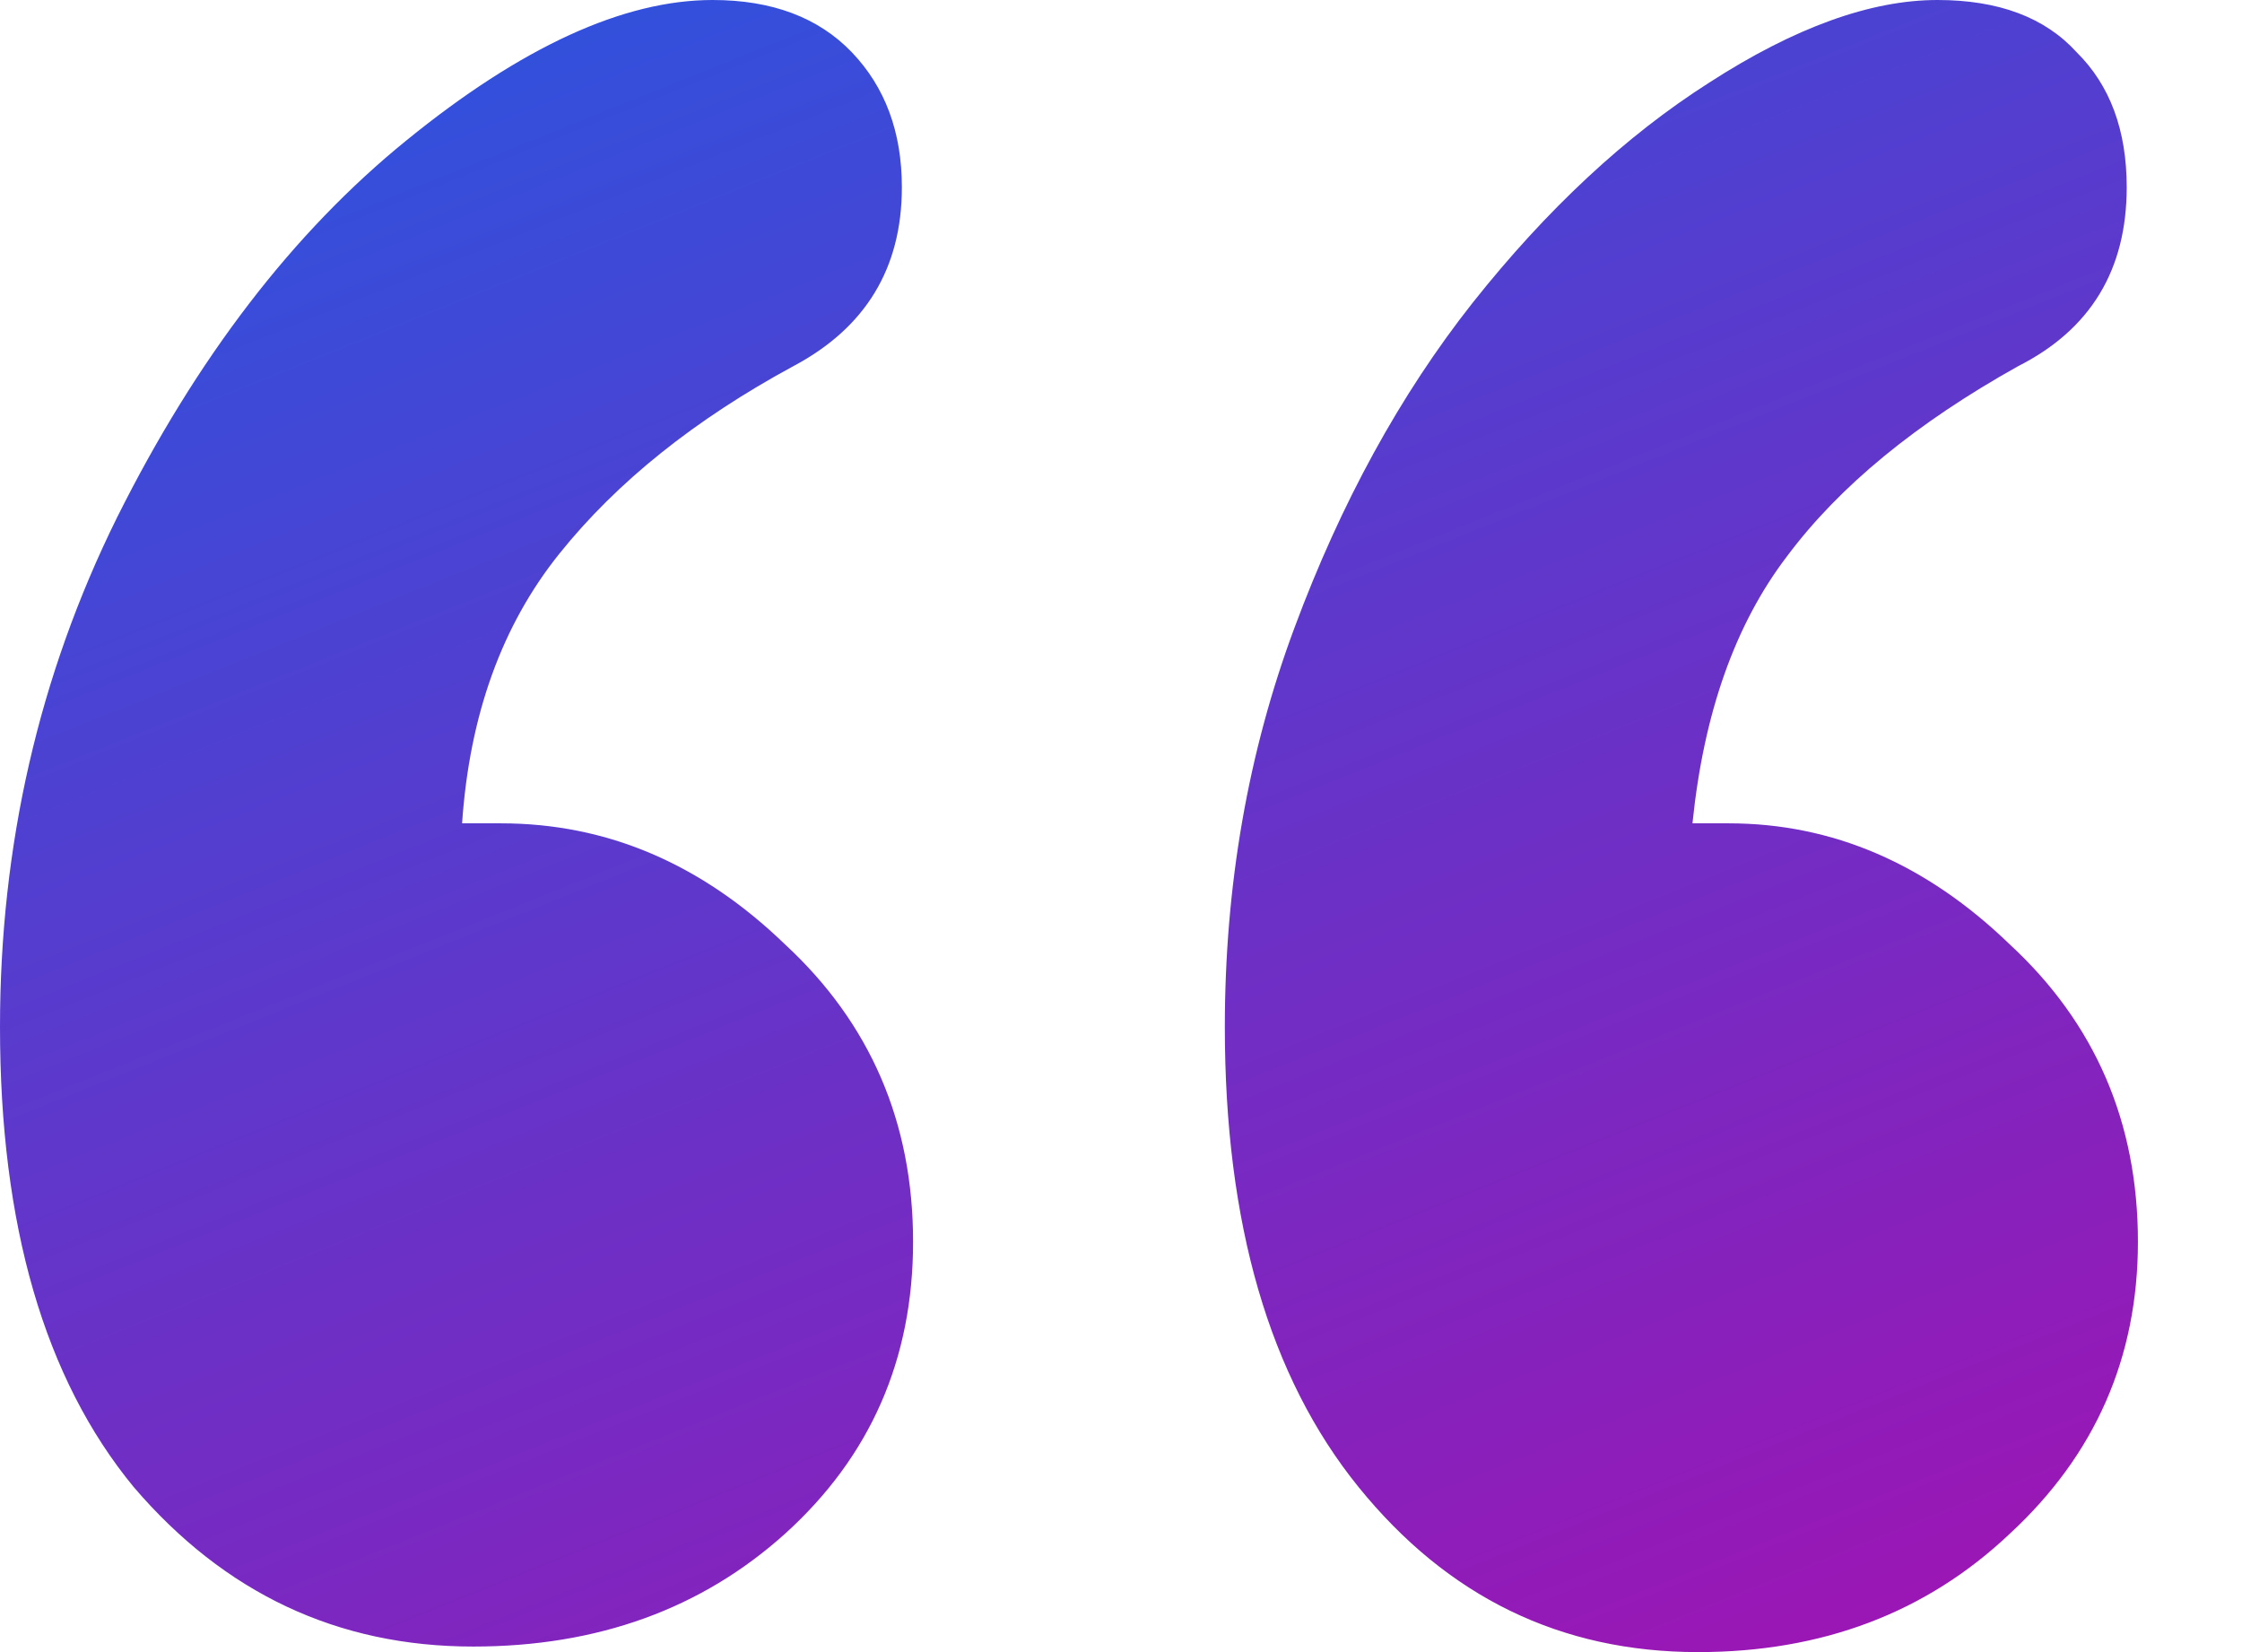 <svg width="19" height="14" viewBox="0 0 19 14" fill="none" xmlns="http://www.w3.org/2000/svg">
<path d="M3.916 6.977H4.246C5.143 6.977 5.945 7.319 6.653 8.003C7.376 8.672 7.738 9.512 7.738 10.523C7.738 11.519 7.376 12.343 6.653 12.997C5.945 13.634 5.064 13.953 4.01 13.953C2.862 13.953 1.903 13.502 1.132 12.6C0.377 11.682 0 10.383 0 8.703C0 7.163 0.33 5.724 0.991 4.387C1.667 3.033 2.485 1.968 3.444 1.19C4.419 0.397 5.284 0 6.039 0C6.542 0 6.936 0.148 7.219 0.443C7.502 0.739 7.643 1.12 7.643 1.587C7.643 2.271 7.337 2.777 6.723 3.103C5.89 3.554 5.229 4.083 4.742 4.69C4.254 5.297 3.979 6.059 3.916 6.977ZM14.343 6.977H14.65C15.53 6.977 16.325 7.319 17.032 8.003C17.756 8.672 18.118 9.512 18.118 10.523C18.118 11.503 17.756 12.328 17.032 12.997C16.325 13.666 15.444 14 14.39 14C13.226 14 12.267 13.533 11.512 12.6C10.757 11.667 10.38 10.368 10.38 8.703C10.38 7.506 10.576 6.378 10.97 5.32C11.363 4.262 11.866 3.344 12.479 2.567C13.109 1.773 13.777 1.151 14.485 0.7C15.208 0.233 15.853 0 16.419 0C16.938 0 17.331 0.148 17.599 0.443C17.882 0.723 18.023 1.104 18.023 1.587C18.023 2.287 17.717 2.792 17.103 3.103C16.238 3.586 15.586 4.122 15.145 4.713C14.705 5.289 14.438 6.043 14.343 6.977Z" fill="url(#paint0_linear_8923_3489)"/>
<defs>
<linearGradient id="paint0_linear_8923_3489" x1="4" y1="2.43702e-07" x2="12.697" y2="21.632" gradientUnits="userSpaceOnUse">
<stop stop-color="#2F52DD"/>
<stop offset="1" stop-color="#C101A6"/>
</linearGradient>
</defs>
</svg>
